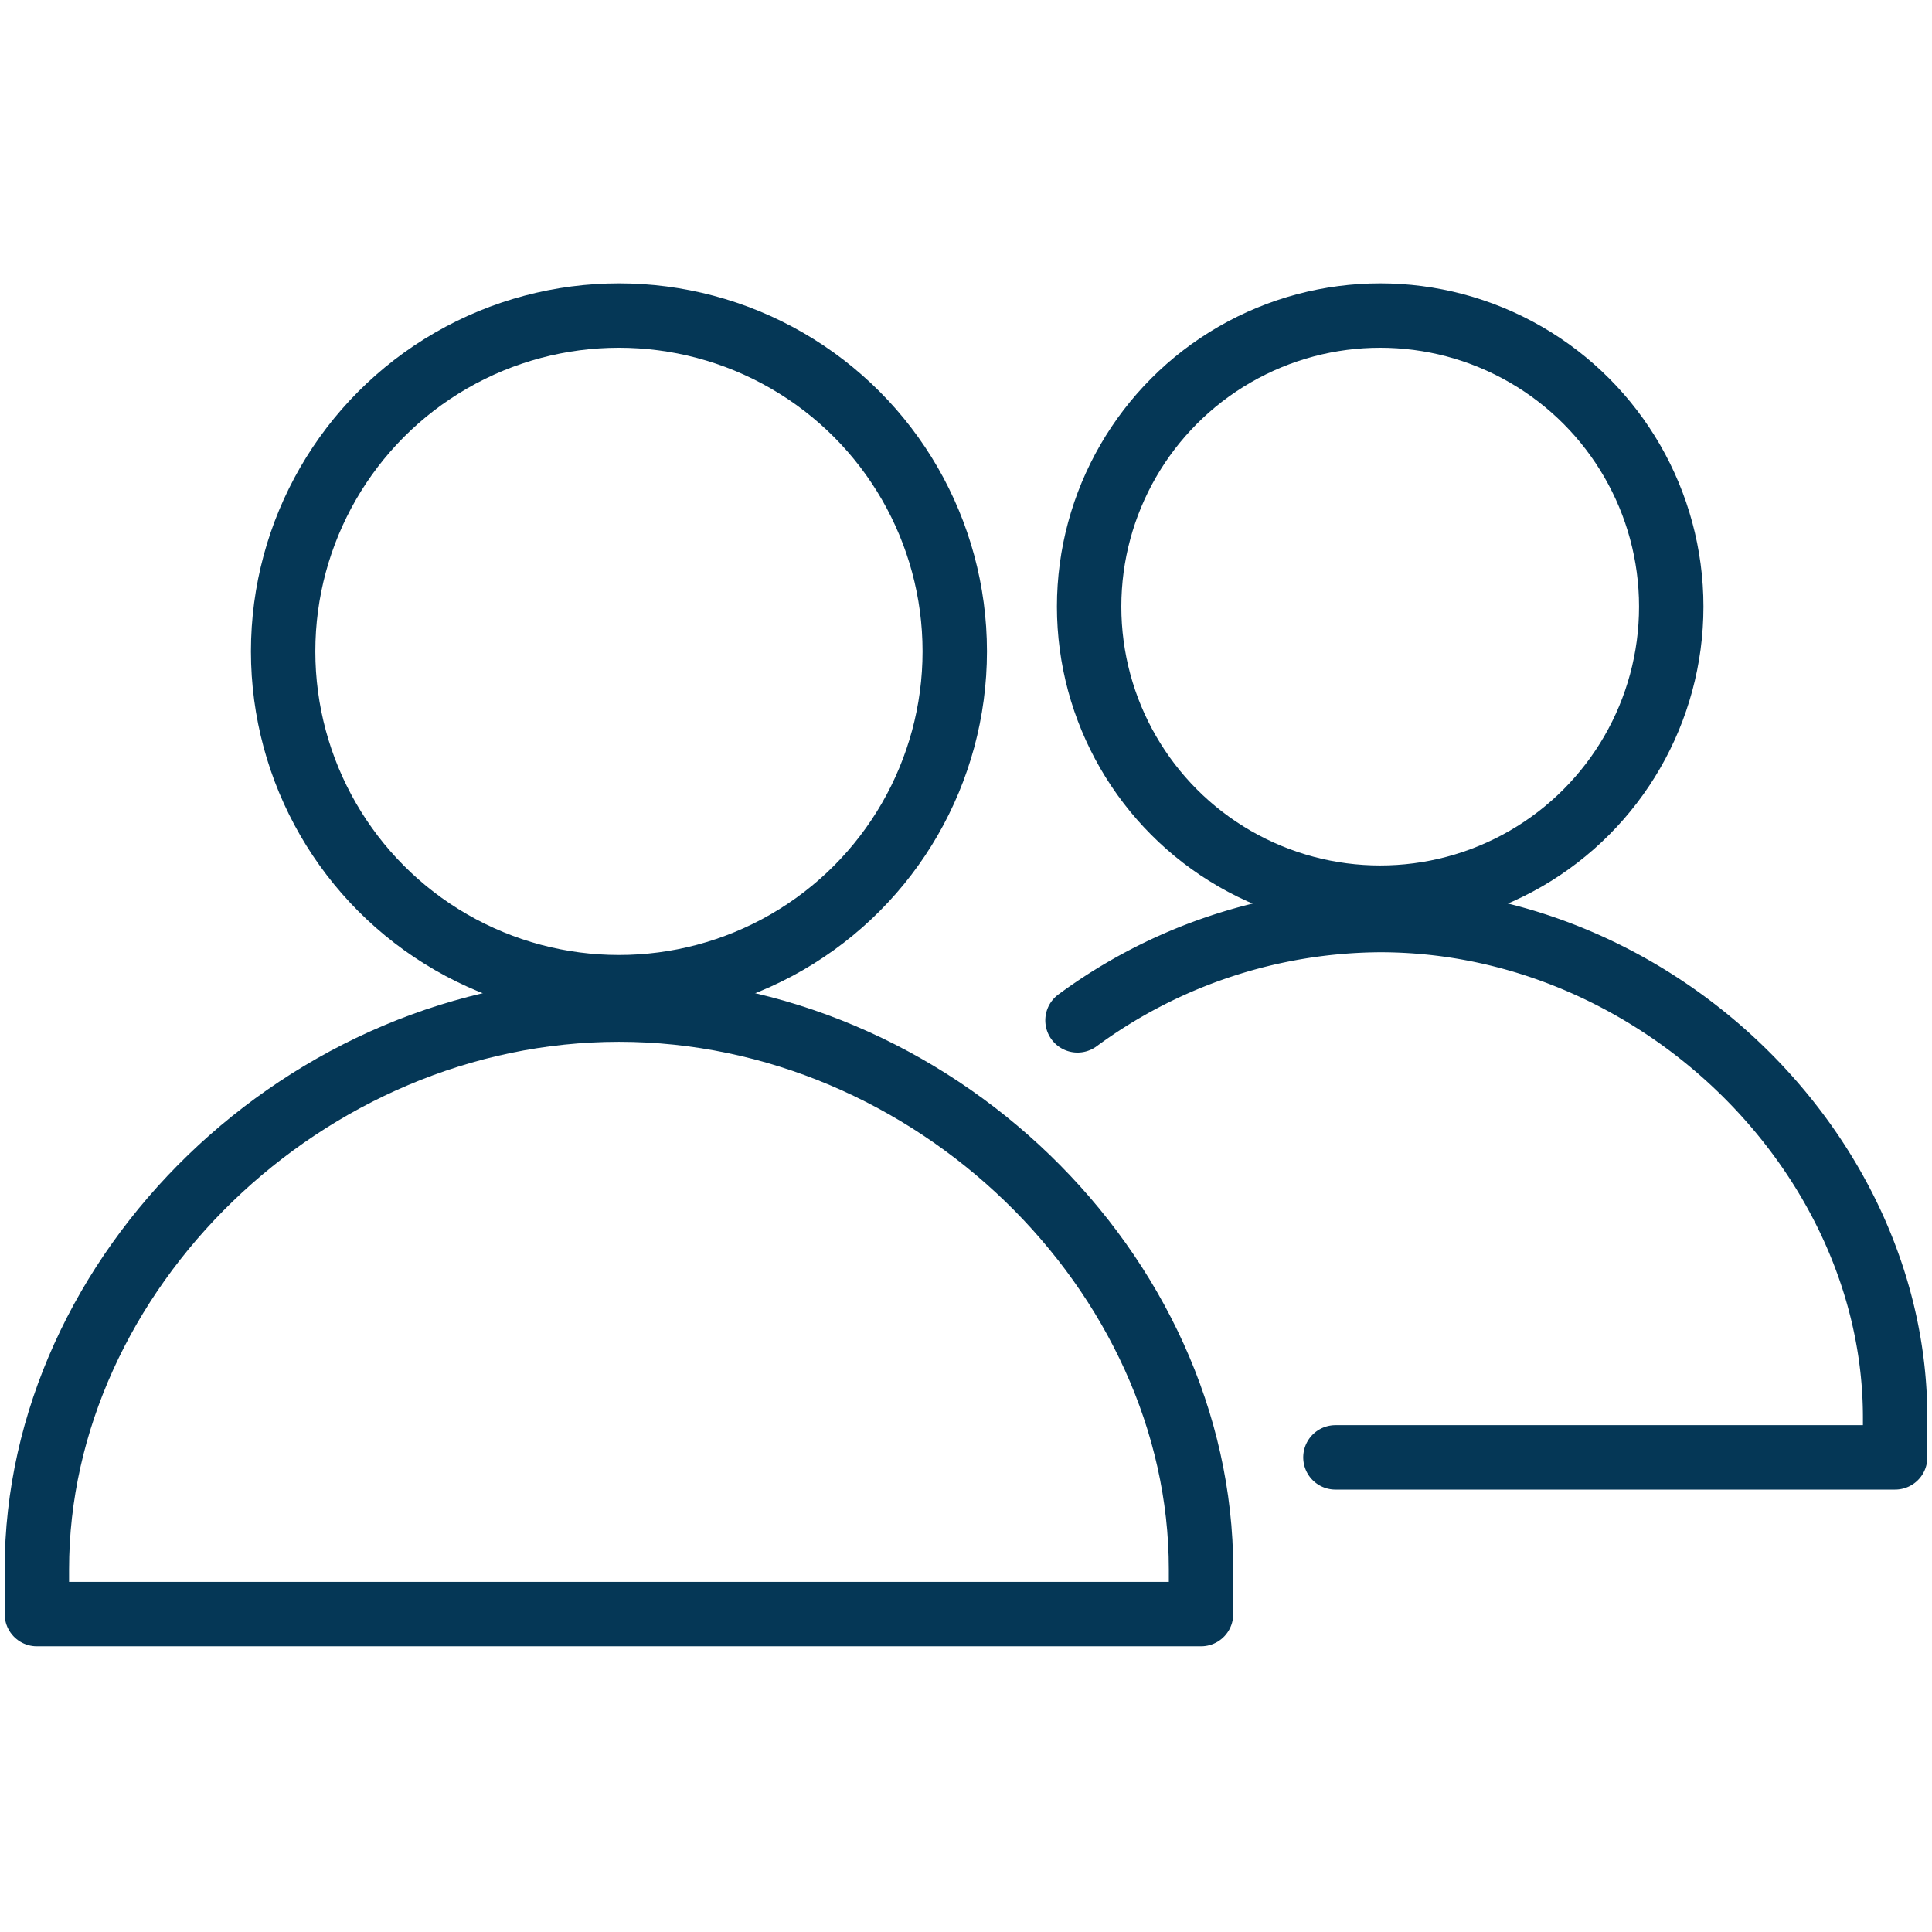 <svg xmlns="http://www.w3.org/2000/svg" xmlns:xlink="http://www.w3.org/1999/xlink" width="60" height="60" viewBox="0 0 60 60">
  <defs>
    <clipPath id="clip-ct-fatherhood">
      <rect width="60" height="60"/>
    </clipPath>
  </defs>
  <g id="ct-fatherhood" clip-path="url(#clip-ct-fatherhood)">
    <g id="Group_16336" data-name="Group 16336" transform="translate(-960.002 -1471.807)">
      <circle id="Ellipse_1132" data-name="Ellipse 1132" cx="10.429" cy="10.429" r="10.429" transform="translate(968.795 1481.607)" fill="none" stroke="#053756" stroke-miterlimit="10" stroke-width="2"/>
      <path id="Path_34267" data-name="Path 34267" d="M467,529.382C467,520.17,475.343,512,485.077,512s18.077,8.17,18.077,17.382v1.391H467Z" transform="translate(494.147 991.161)" fill="none" stroke="#053756" stroke-linecap="round" stroke-linejoin="round" stroke-width="2"/>
      <circle id="Ellipse_1133" data-name="Ellipse 1133" cx="9.039" cy="9.039" r="9.039" transform="translate(993.826 1481.607)" fill="none" stroke="#053756" stroke-miterlimit="10" stroke-width="2"/>
      <path id="Path_34268" data-name="Path 34268" d="M513.48,511.115a15.992,15.992,0,0,1,9.4-3.115c8.608,0,15.992,7.259,15.992,15.449v1.238H521.49" transform="translate(479.985 992.38)" fill="none" stroke="#053756" stroke-linecap="round" stroke-linejoin="round" stroke-width="2"/>
    </g>
  </g>
</svg>
